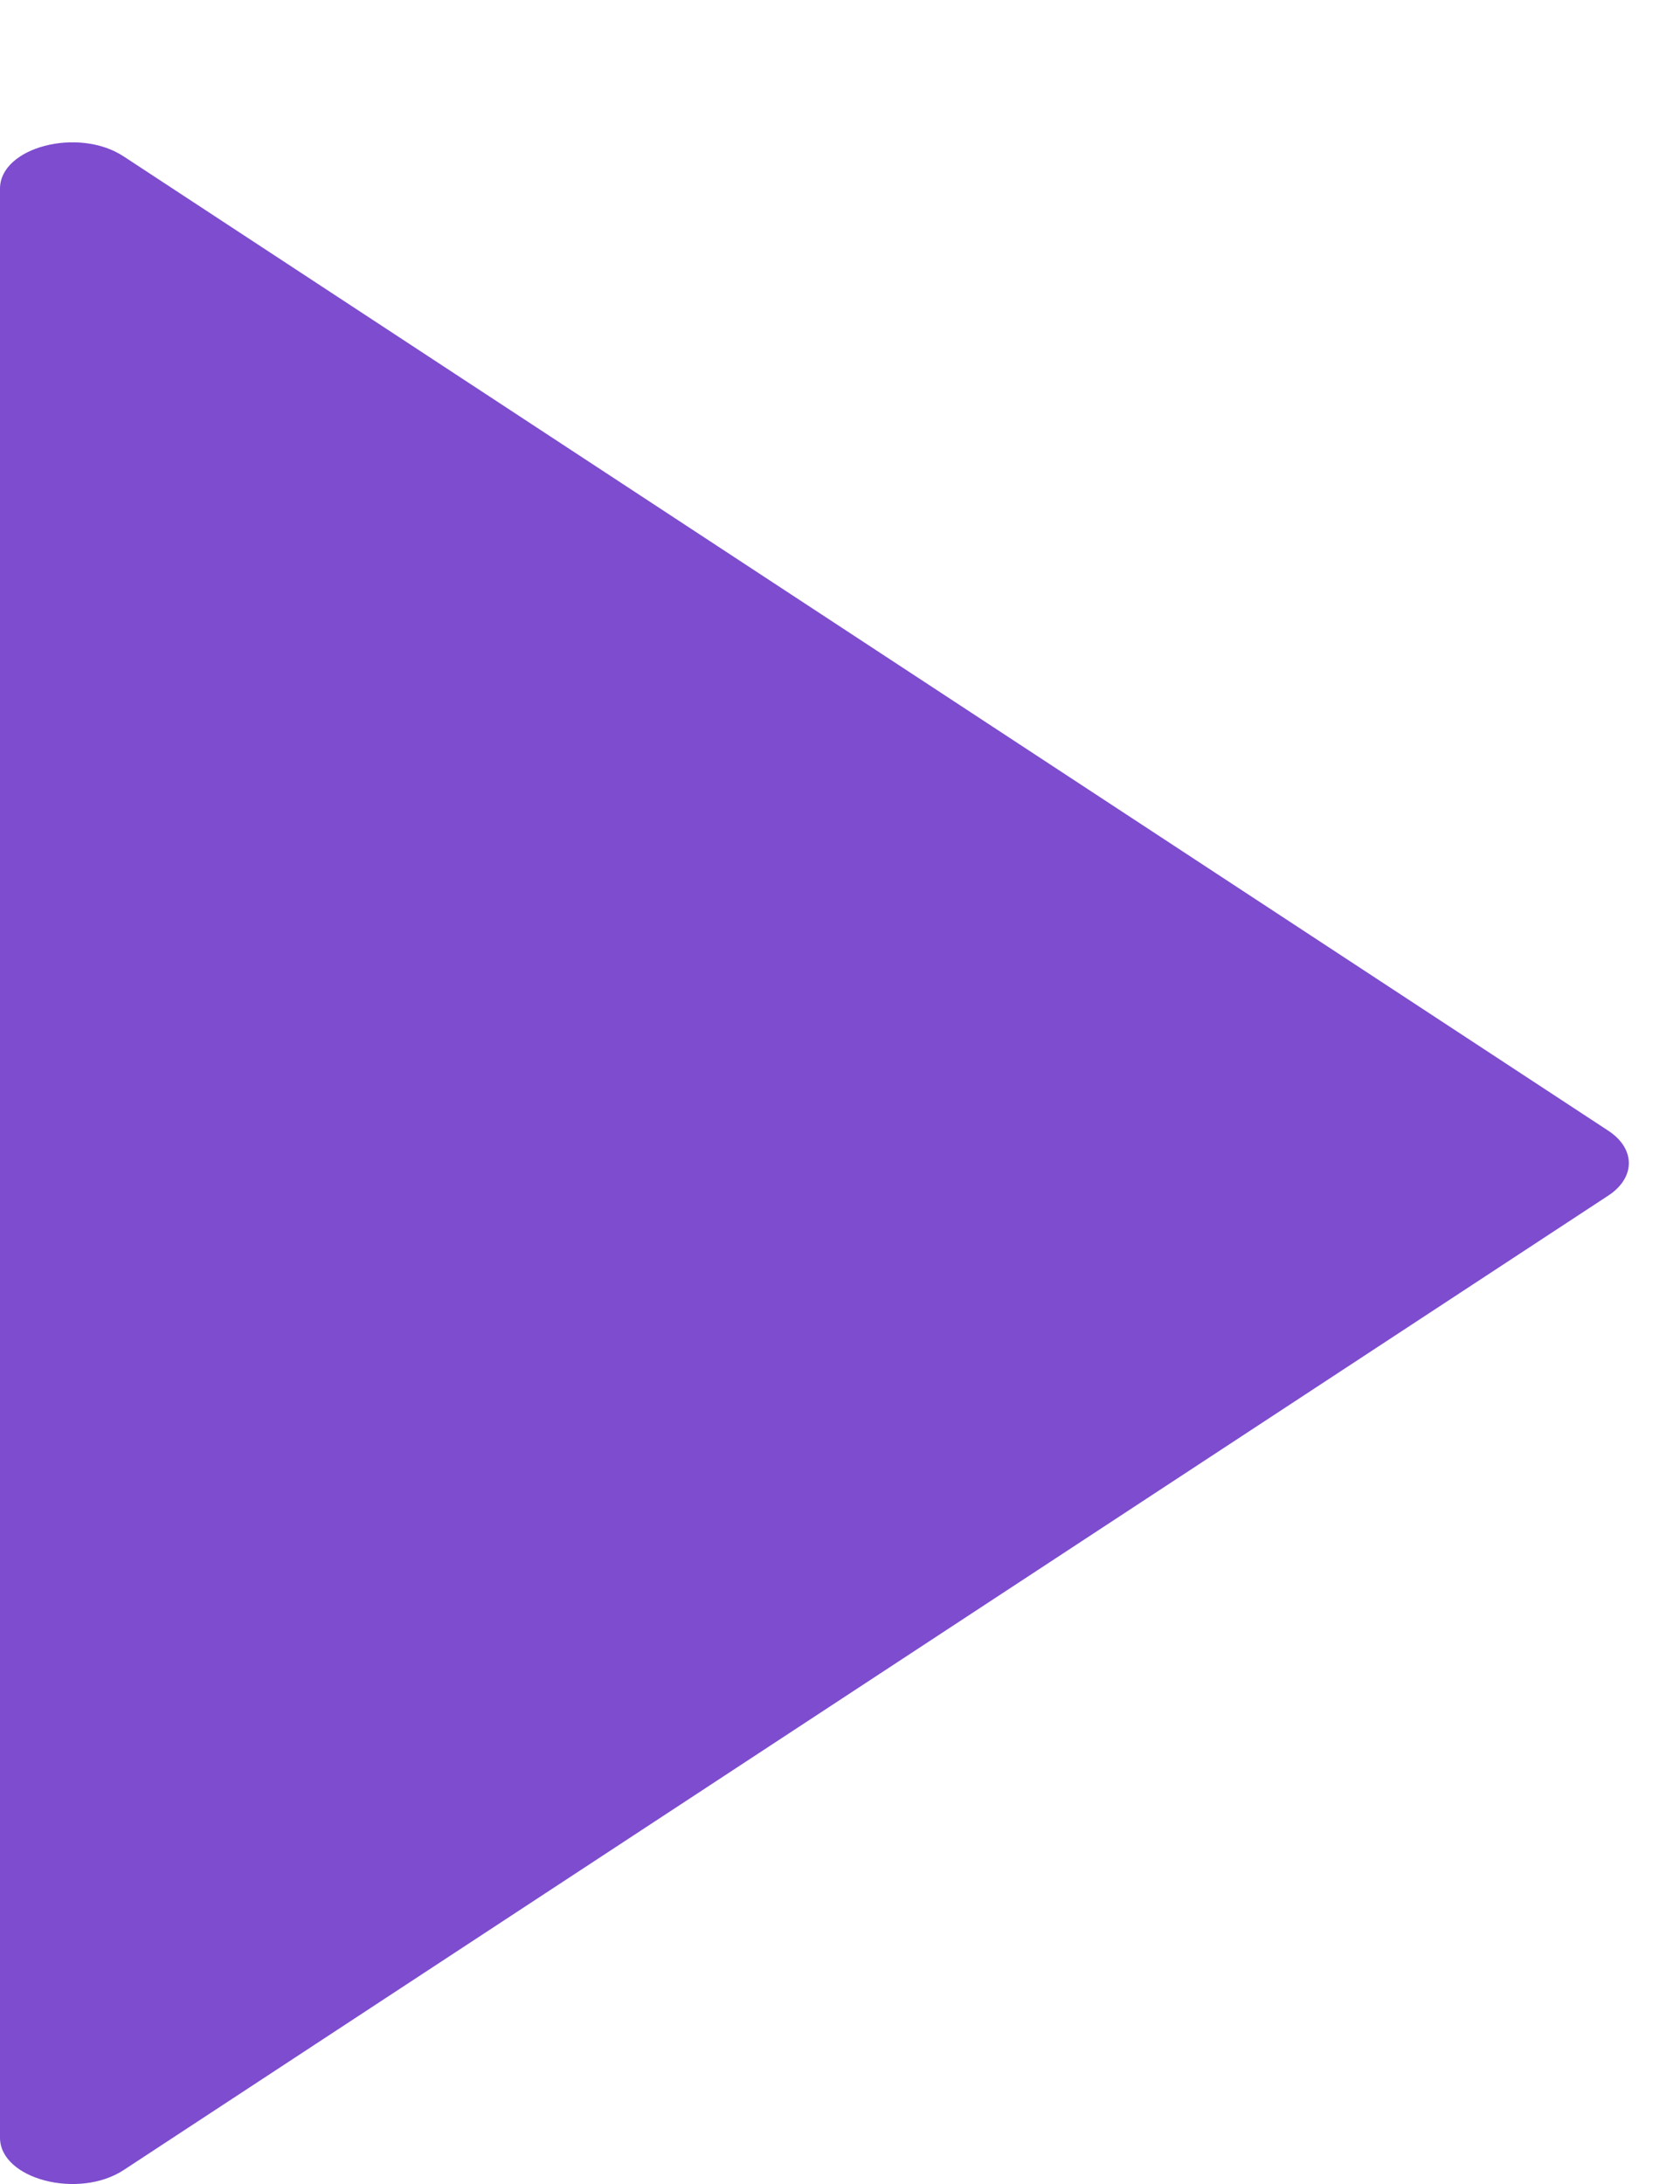<svg width="10" height="13" viewBox="0 0 10 13" fill="none" xmlns="http://www.w3.org/2000/svg">
<path d="M9.574 6.731C9.736 6.838 9.736 7.009 9.574 7.116L0.736 12.917C0.467 13.093 1.61451e-06 12.971 1.5701e-06 12.724L-5.19166e-07 1.123C-5.63578e-07 0.876 0.467 0.754 0.736 0.931L9.574 6.731Z" fill="#7D4CCF"/>
</svg>
